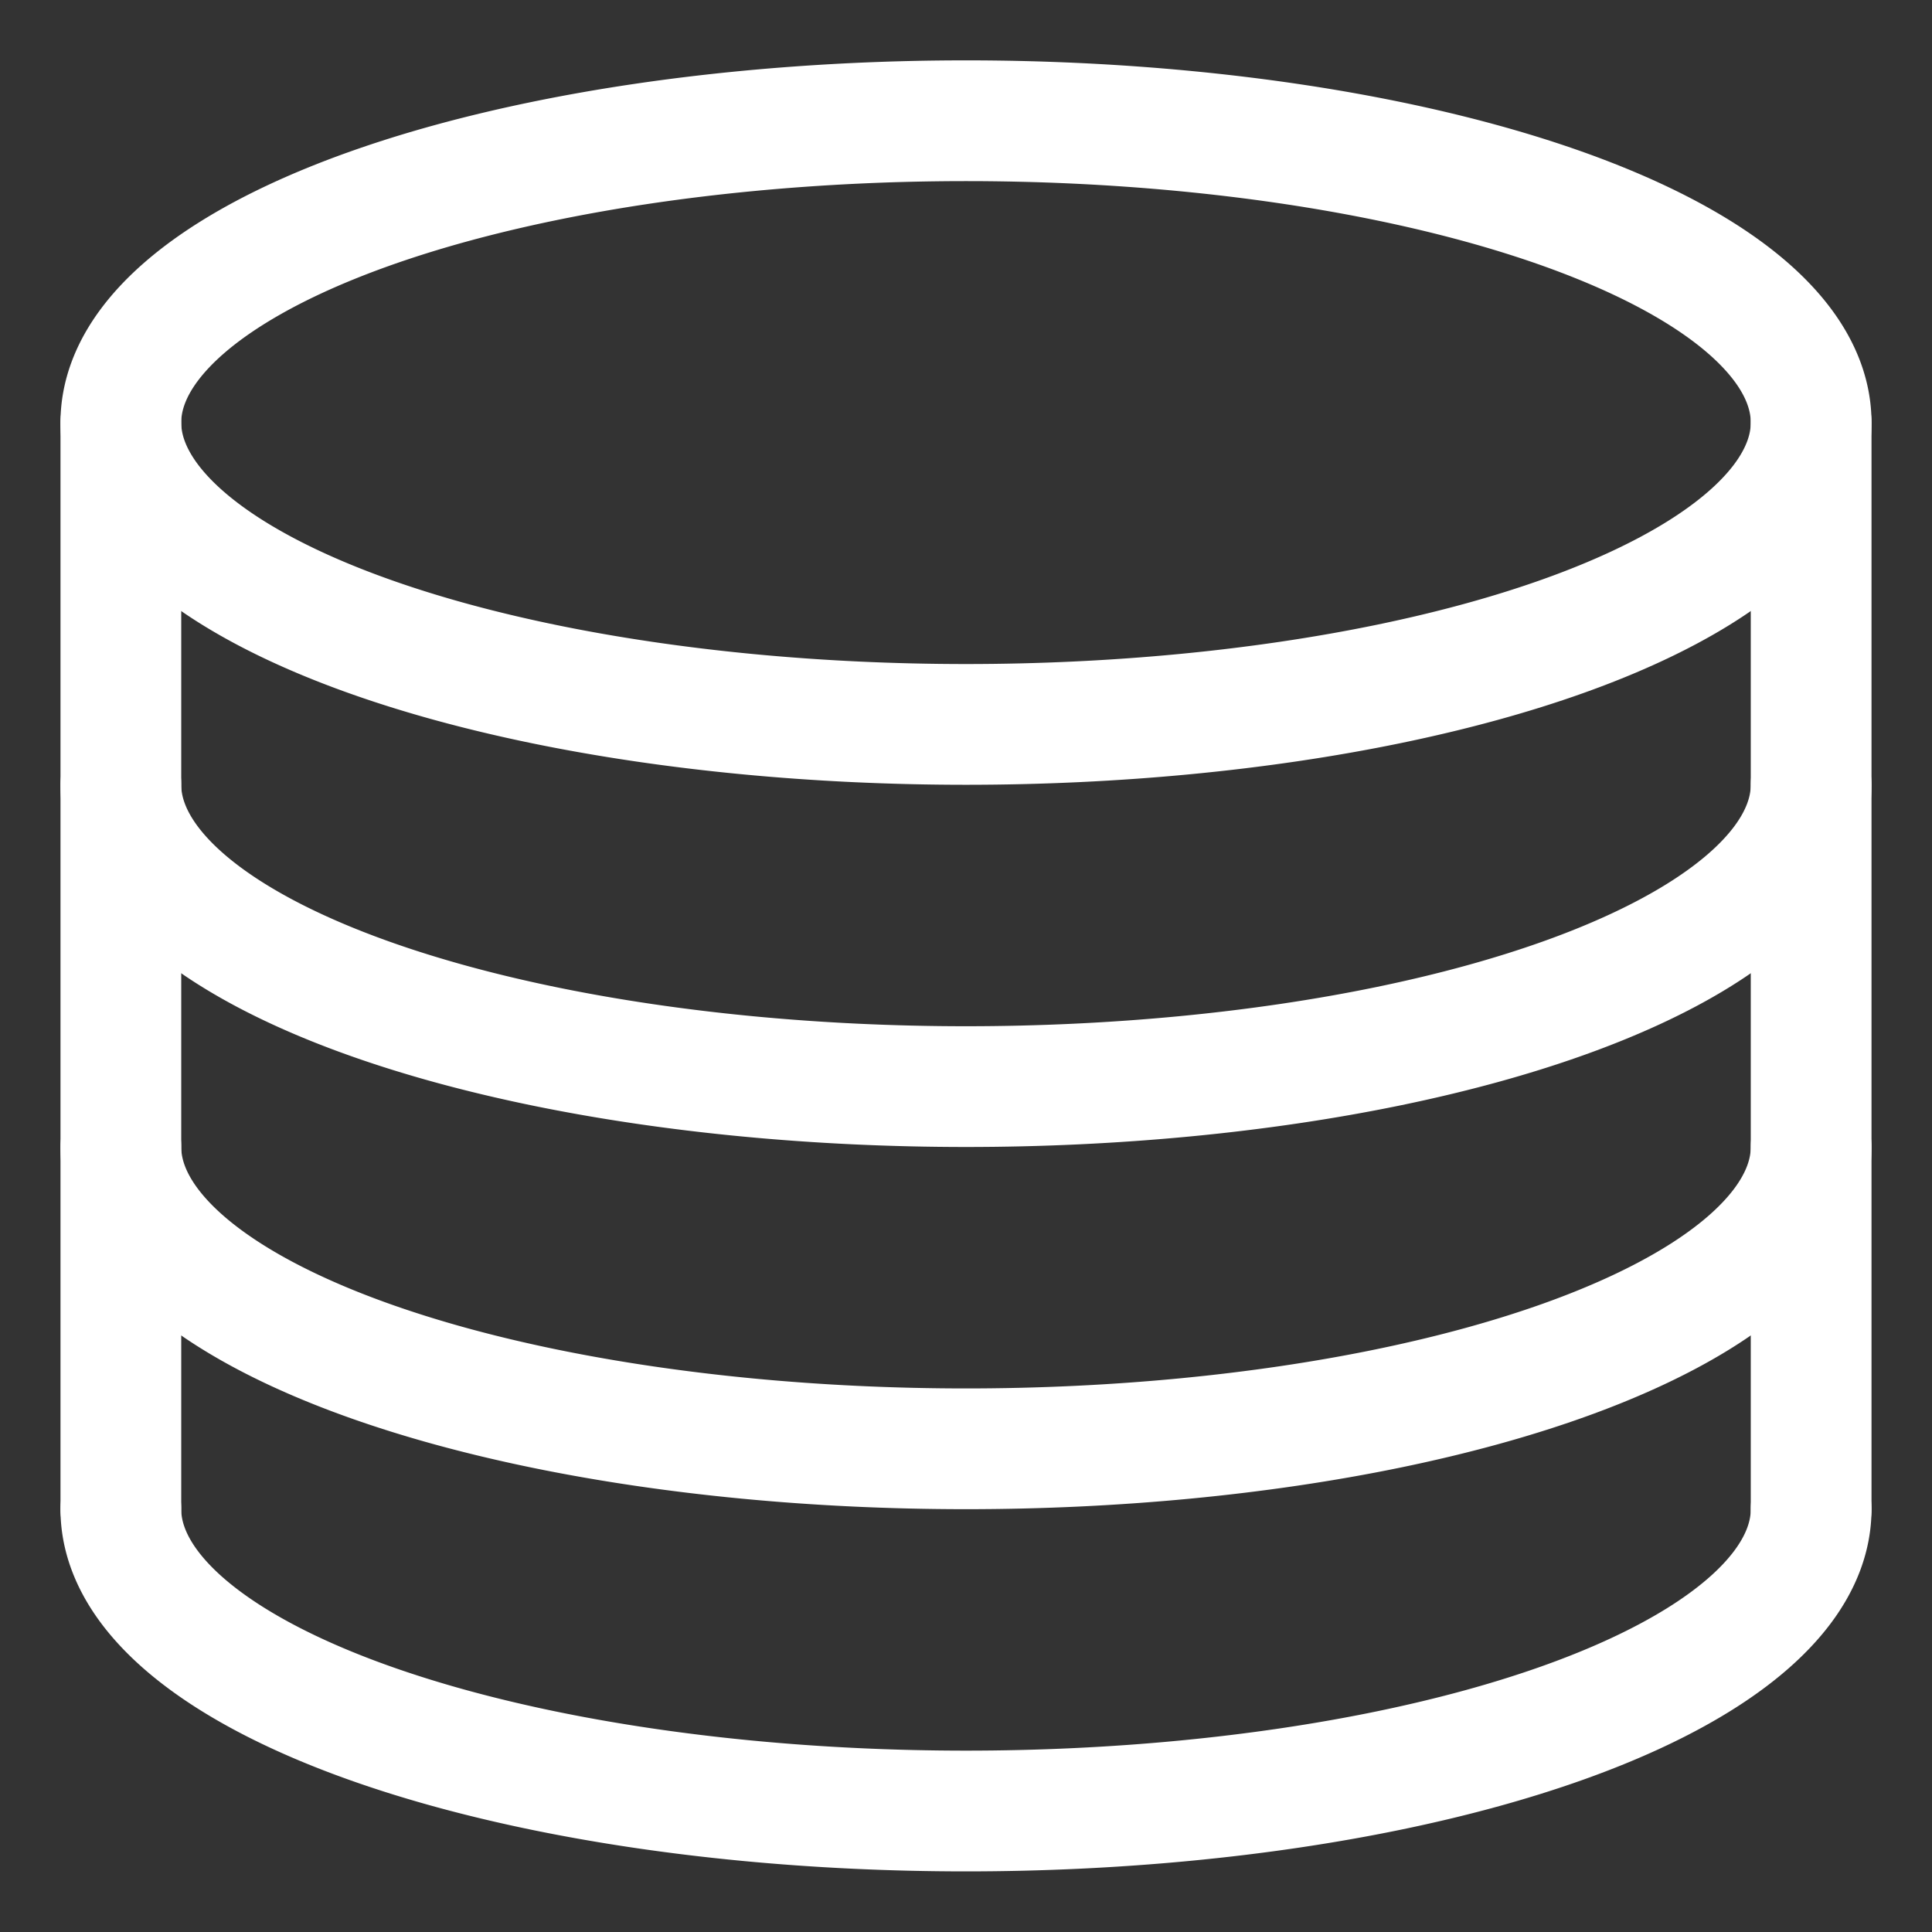 <svg xmlns="http://www.w3.org/2000/svg" width="512" height="512" viewBox="0 0 256 256" fill="#fff"><rect x="0" y="0" width="256" height="256" fill="#333333" stroke="none"/><g id="galaData0" fill="none" stroke="#fff" stroke-dasharray="none" stroke-linecap="round" stroke-linejoin="round" stroke-miterlimit="4" stroke-width="16"><path id="galaData1" d="M 239.985,55.994 A 111.985,39.995 0 0 1 128,95.988 111.985,39.995 0 0 1 16.015,55.994 111.985,39.995 0 0 1 128,15.999 111.985,39.995 0 0 1 239.985,55.994 Z"/><path id="galaData2" d="m 239.985,199.974 a 111.985,39.995 0 0 1 -55.993,34.636 111.985,39.995 0 0 1 -111.985,0 111.985,39.995 0 0 1 -55.993,-34.636"/><path id="galaData3" d="m 239.985,151.981 a 111.985,39.995 0 0 1 -55.993,34.636 111.985,39.995 0 0 1 -111.985,-1e-5 A 111.985,39.995 0 0 1 16.015,151.981"/><path id="galaData4" d="m 239.985,103.987 a 111.985,39.995 0 0 1 -55.993,34.636 111.985,39.995 0 0 1 -111.985,0 111.985,39.995 0 0 1 -55.993,-34.636"/><path id="galaData5" stroke-opacity="1" d="M 16.015,55.994 V 199.974"/><path id="galaData6" stroke-opacity="1" d="M 239.985,55.994 V 199.974"/></g></svg>